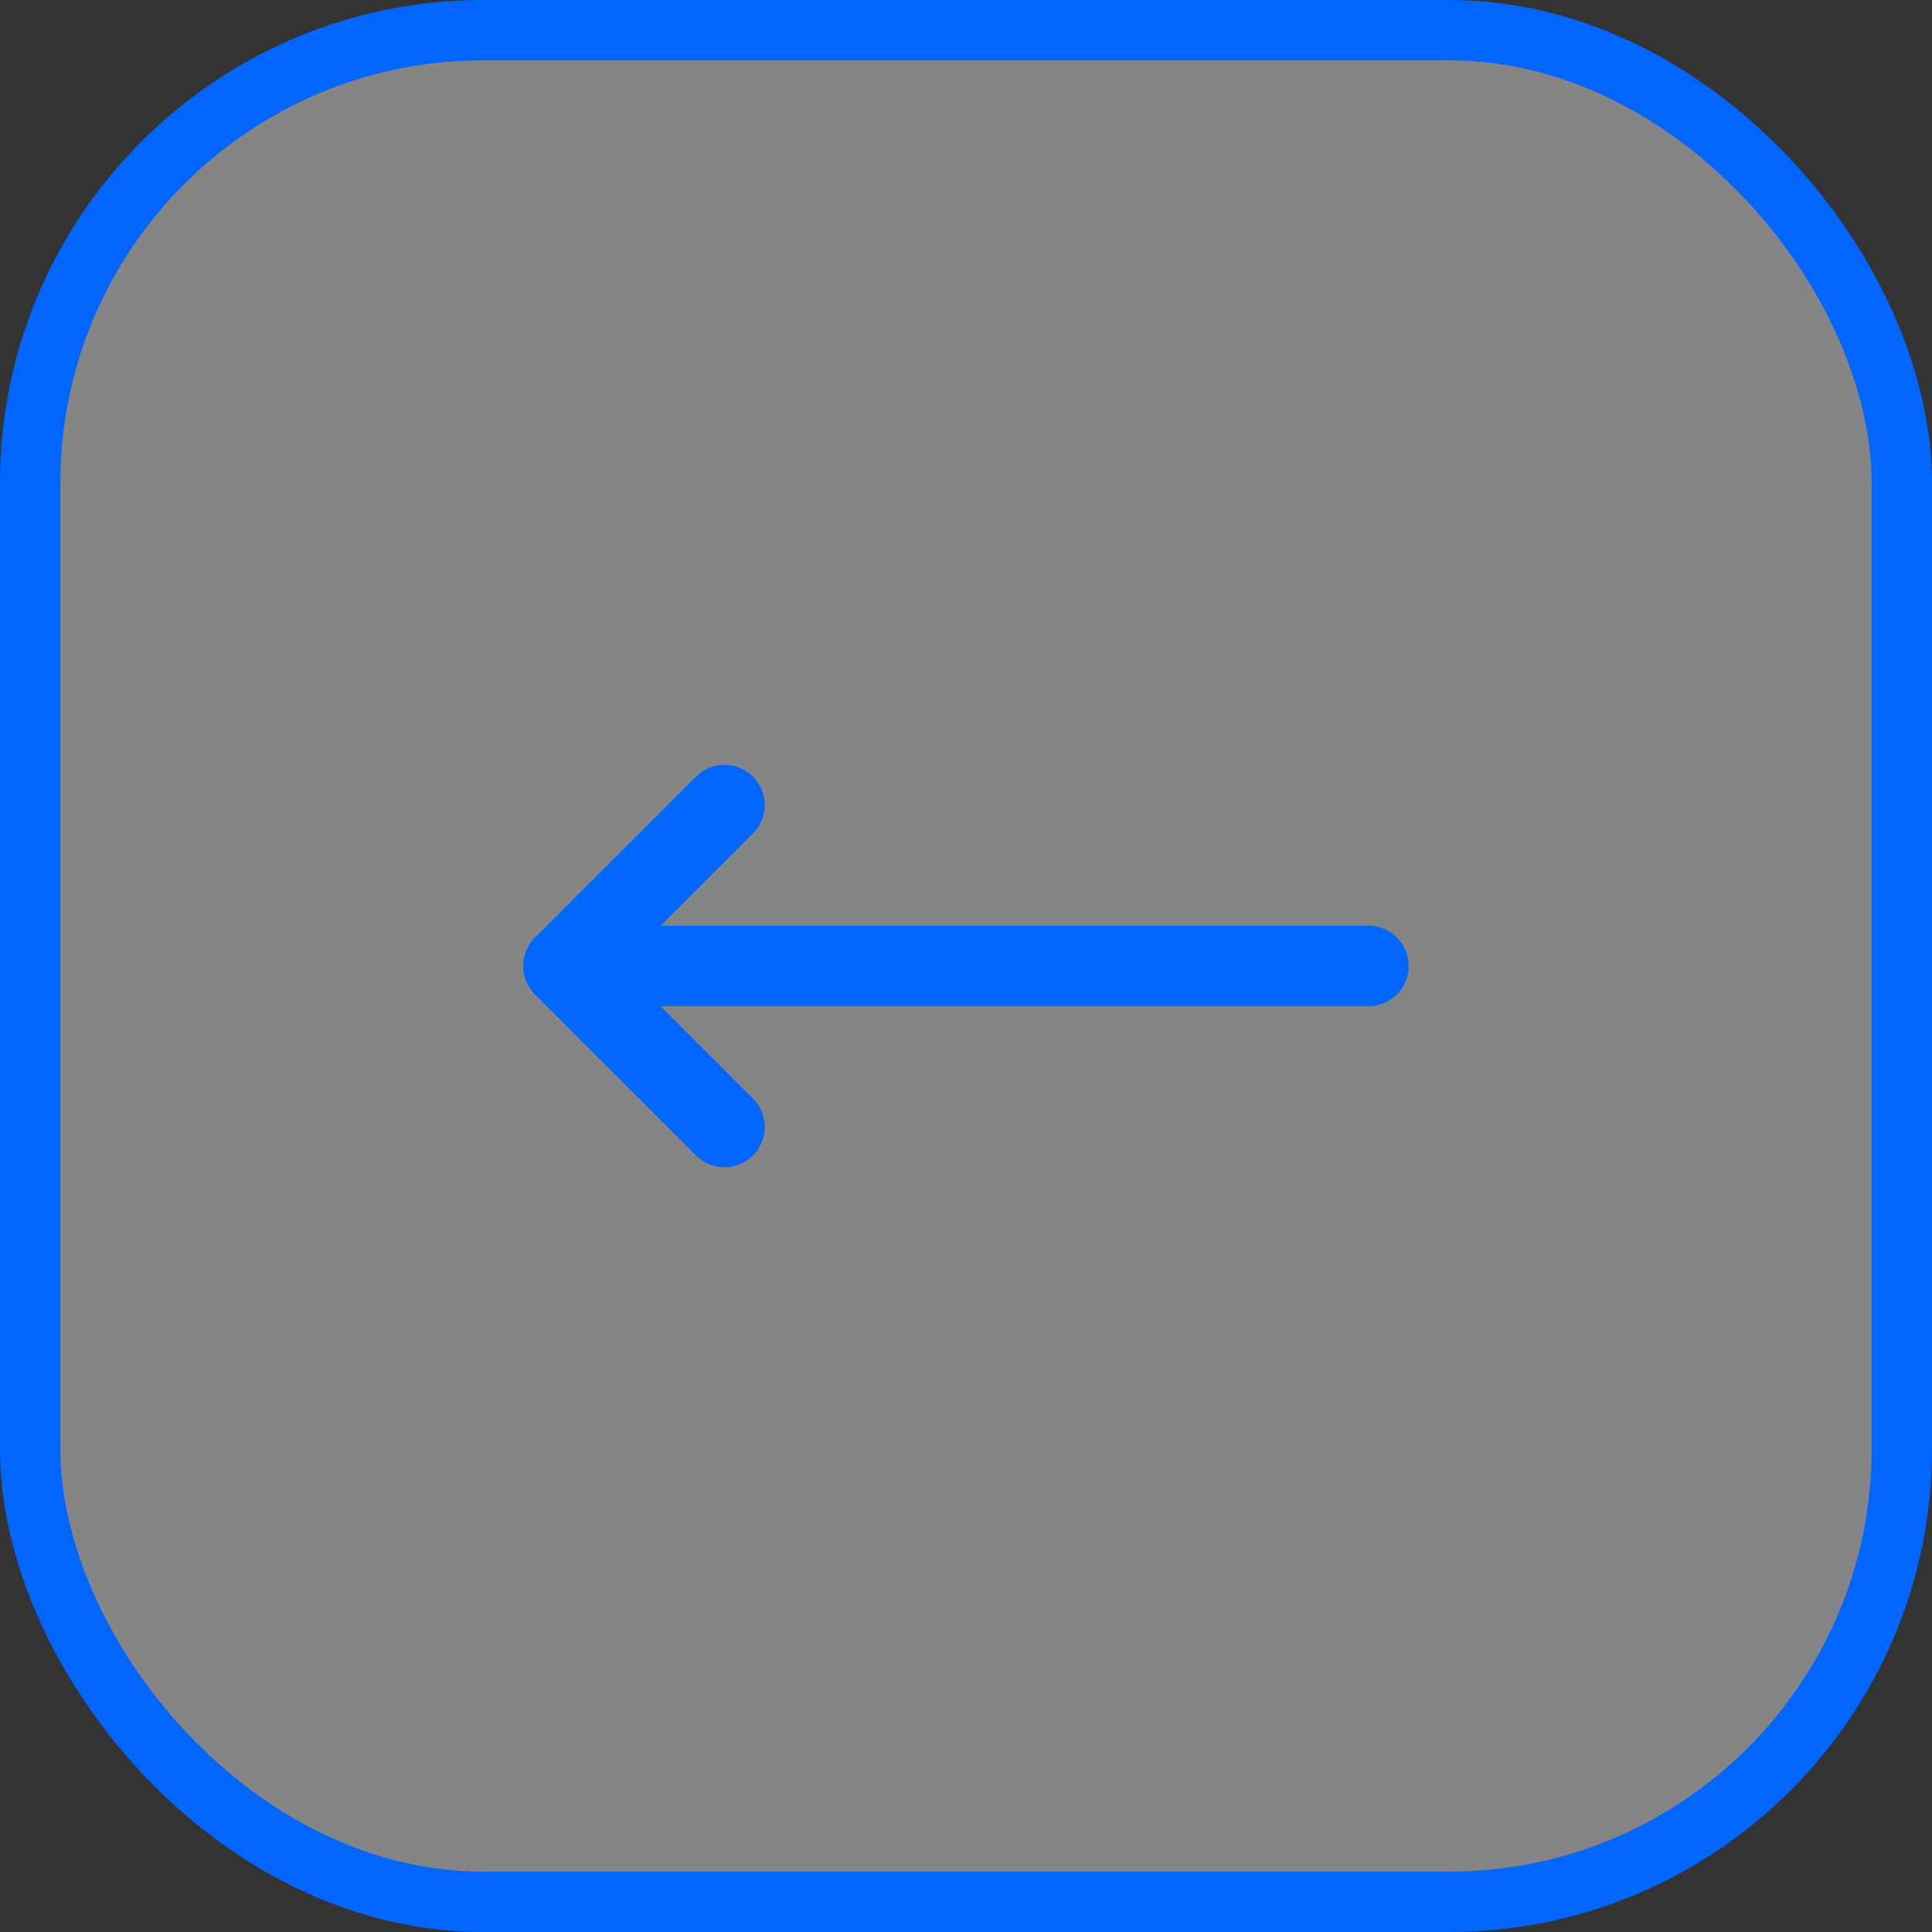 <?xml version="1.0" encoding="UTF-8"?> <svg xmlns="http://www.w3.org/2000/svg" width="32" height="32" viewBox="0 0 32 32" fill="none"><rect x="0" y="0" width="32" height="32" fill="#333333" stroke="none"/><rect x="0.5" y="0.5" width="31" height="31" rx="7.5" fill="white" fill-opacity="0.4"></rect><rect x="0.5" y="0.5" width="31" height="31" rx="7.5" stroke="#0066FF"></rect><path d="M12 13.334L9.333 16.001L12 18.667" stroke="#0066FF" stroke-width="1.333" stroke-linecap="round" stroke-linejoin="round"></path><path d="M22.666 16H9.333" stroke="#0066FF" stroke-width="1.333" stroke-linecap="round" stroke-linejoin="round"></path></svg> 